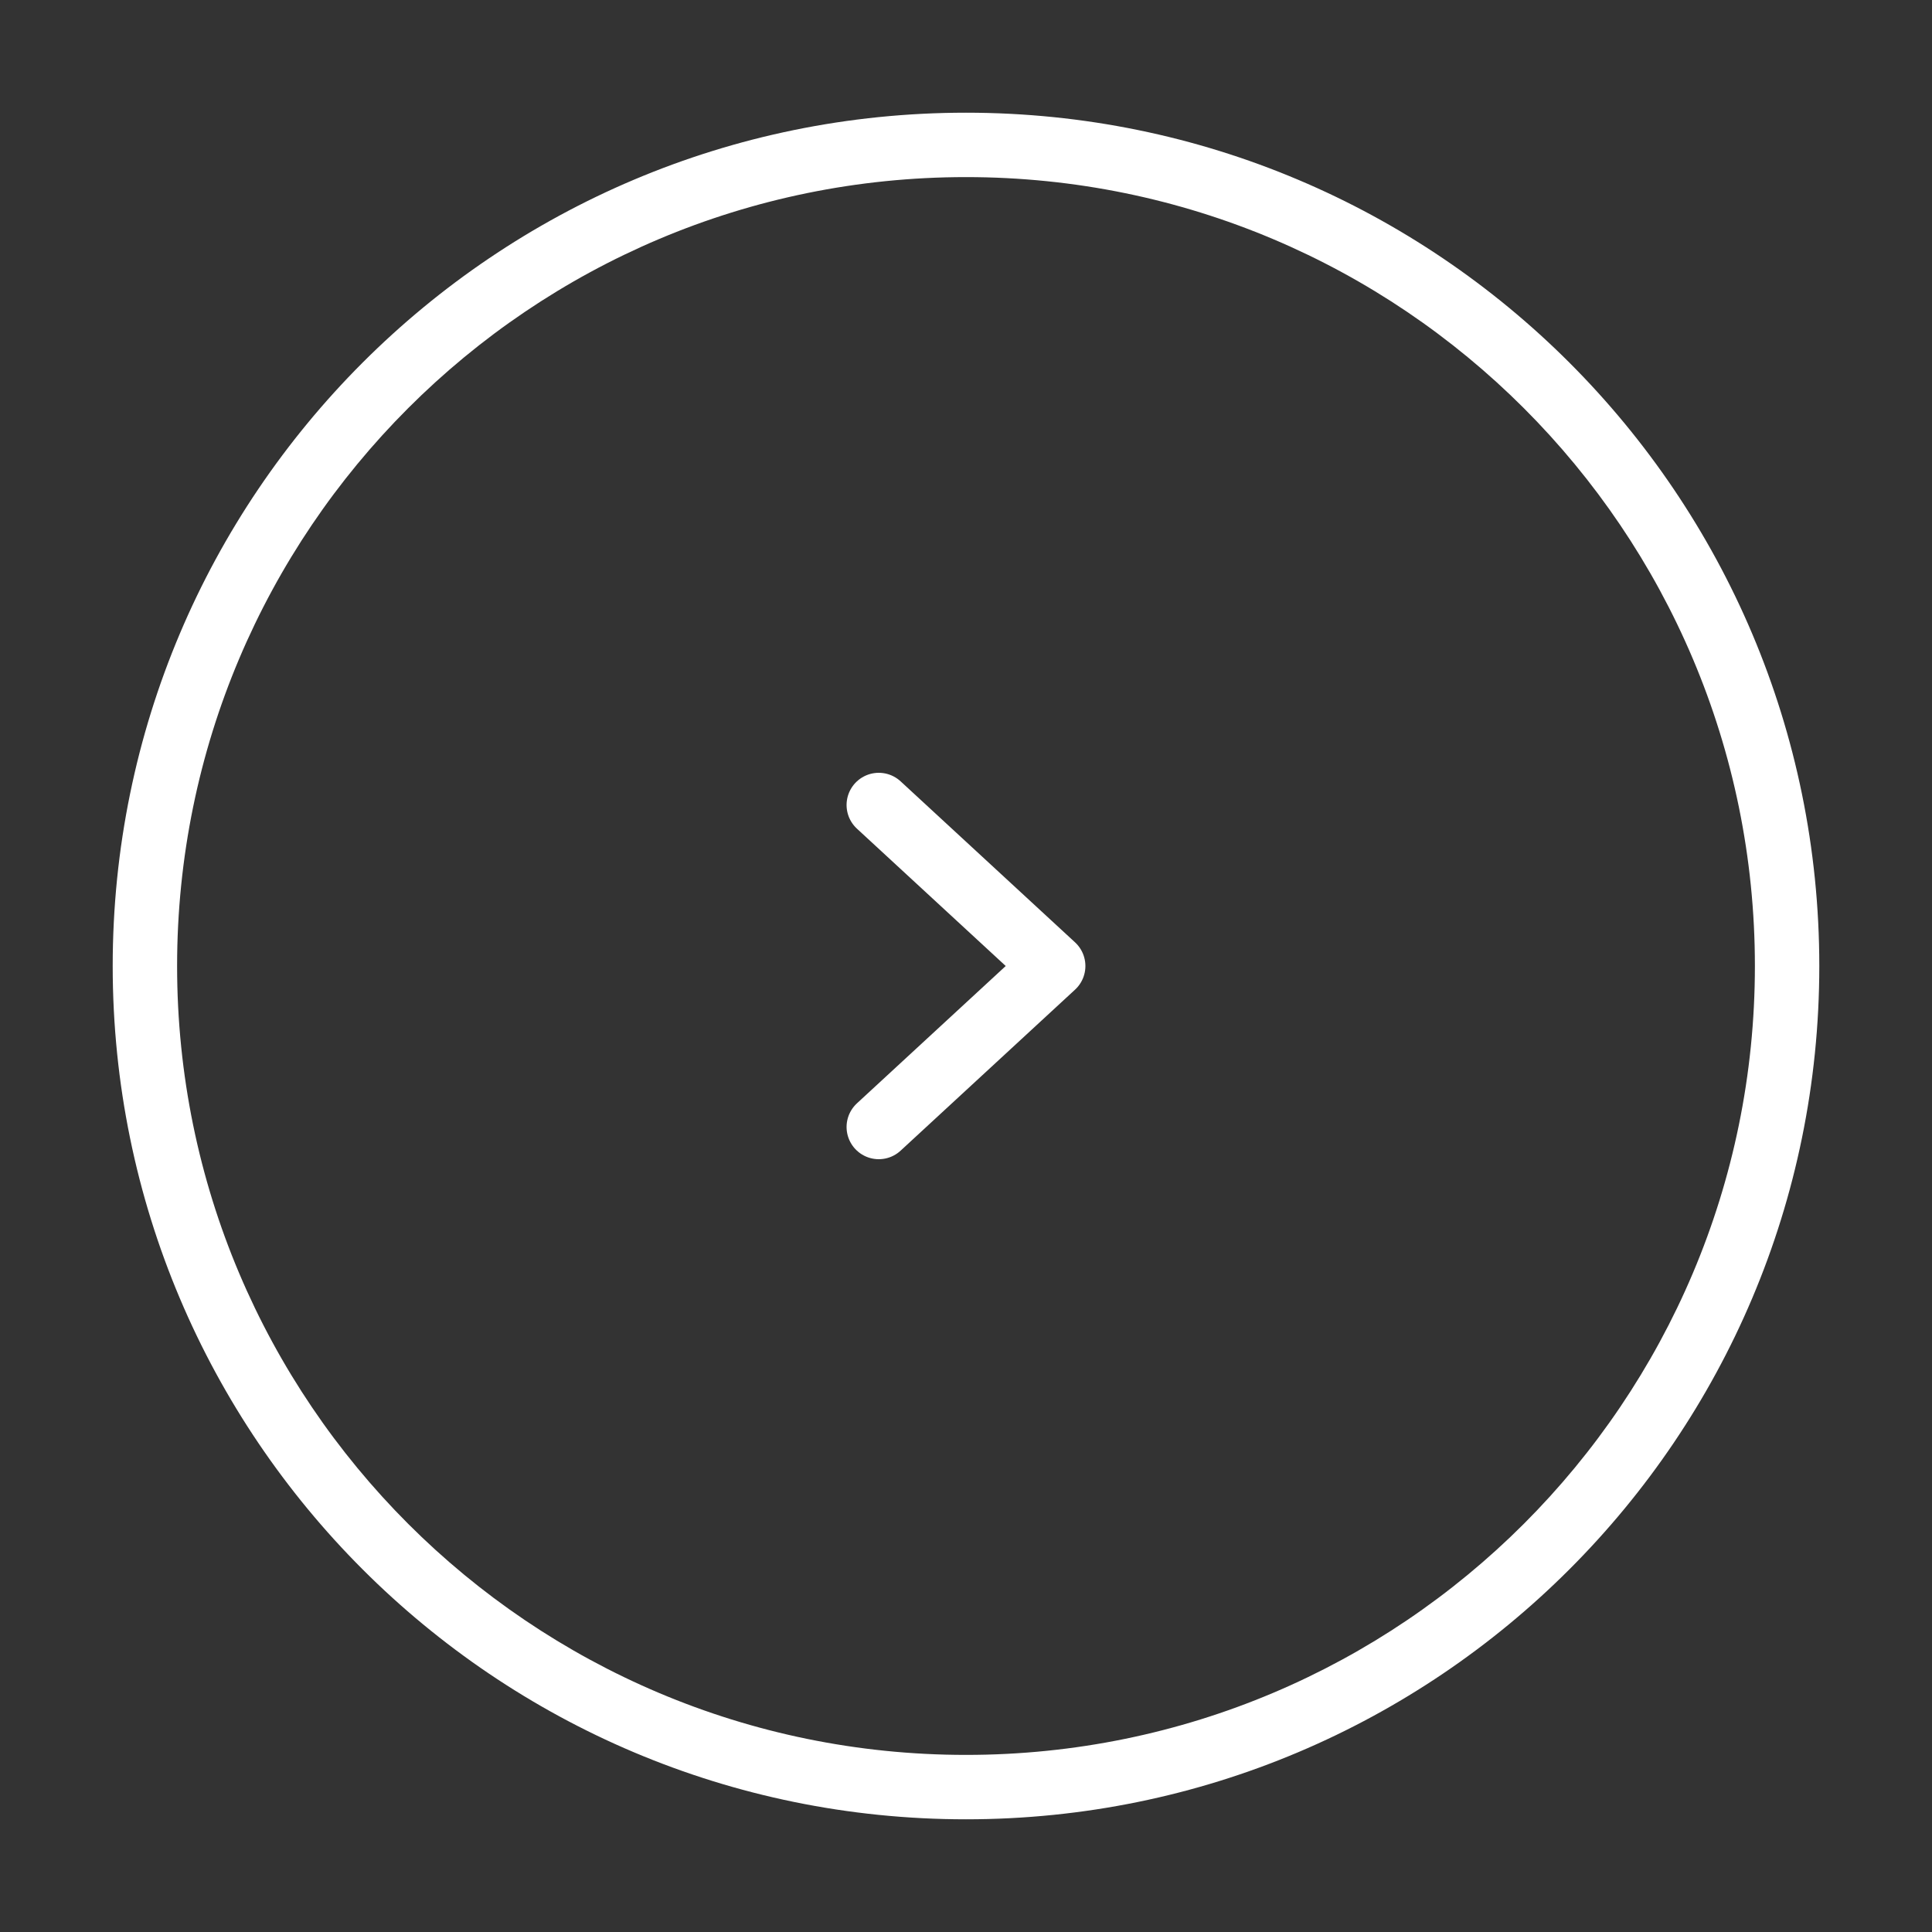 <svg width="60" height="60" viewBox="0 0 60 60" fill="none" xmlns="http://www.w3.org/2000/svg">
<rect x="0" y="0" width="60" height="60" fill="#333333" stroke="none"/>
<path d="M54.5 30C54.5 16.469 43.531 5.5 30 5.5C16.469 5.5 5.5 16.469 5.5 30C5.5 43.531 16.469 54.5 30 54.5C43.531 54.5 54.5 43.531 54.5 30ZM56.5 30C56.5 44.636 44.636 56.5 30 56.5C15.364 56.5 3.5 44.636 3.5 30C3.5 15.364 15.364 3.5 30 3.5C44.636 3.5 56.5 15.364 56.5 30Z" fill="white"/>
<path d="M27.291 35L32.708 30L27.291 25" stroke="white" stroke-width="2" stroke-linecap="round" stroke-linejoin="round"/>
</svg>
